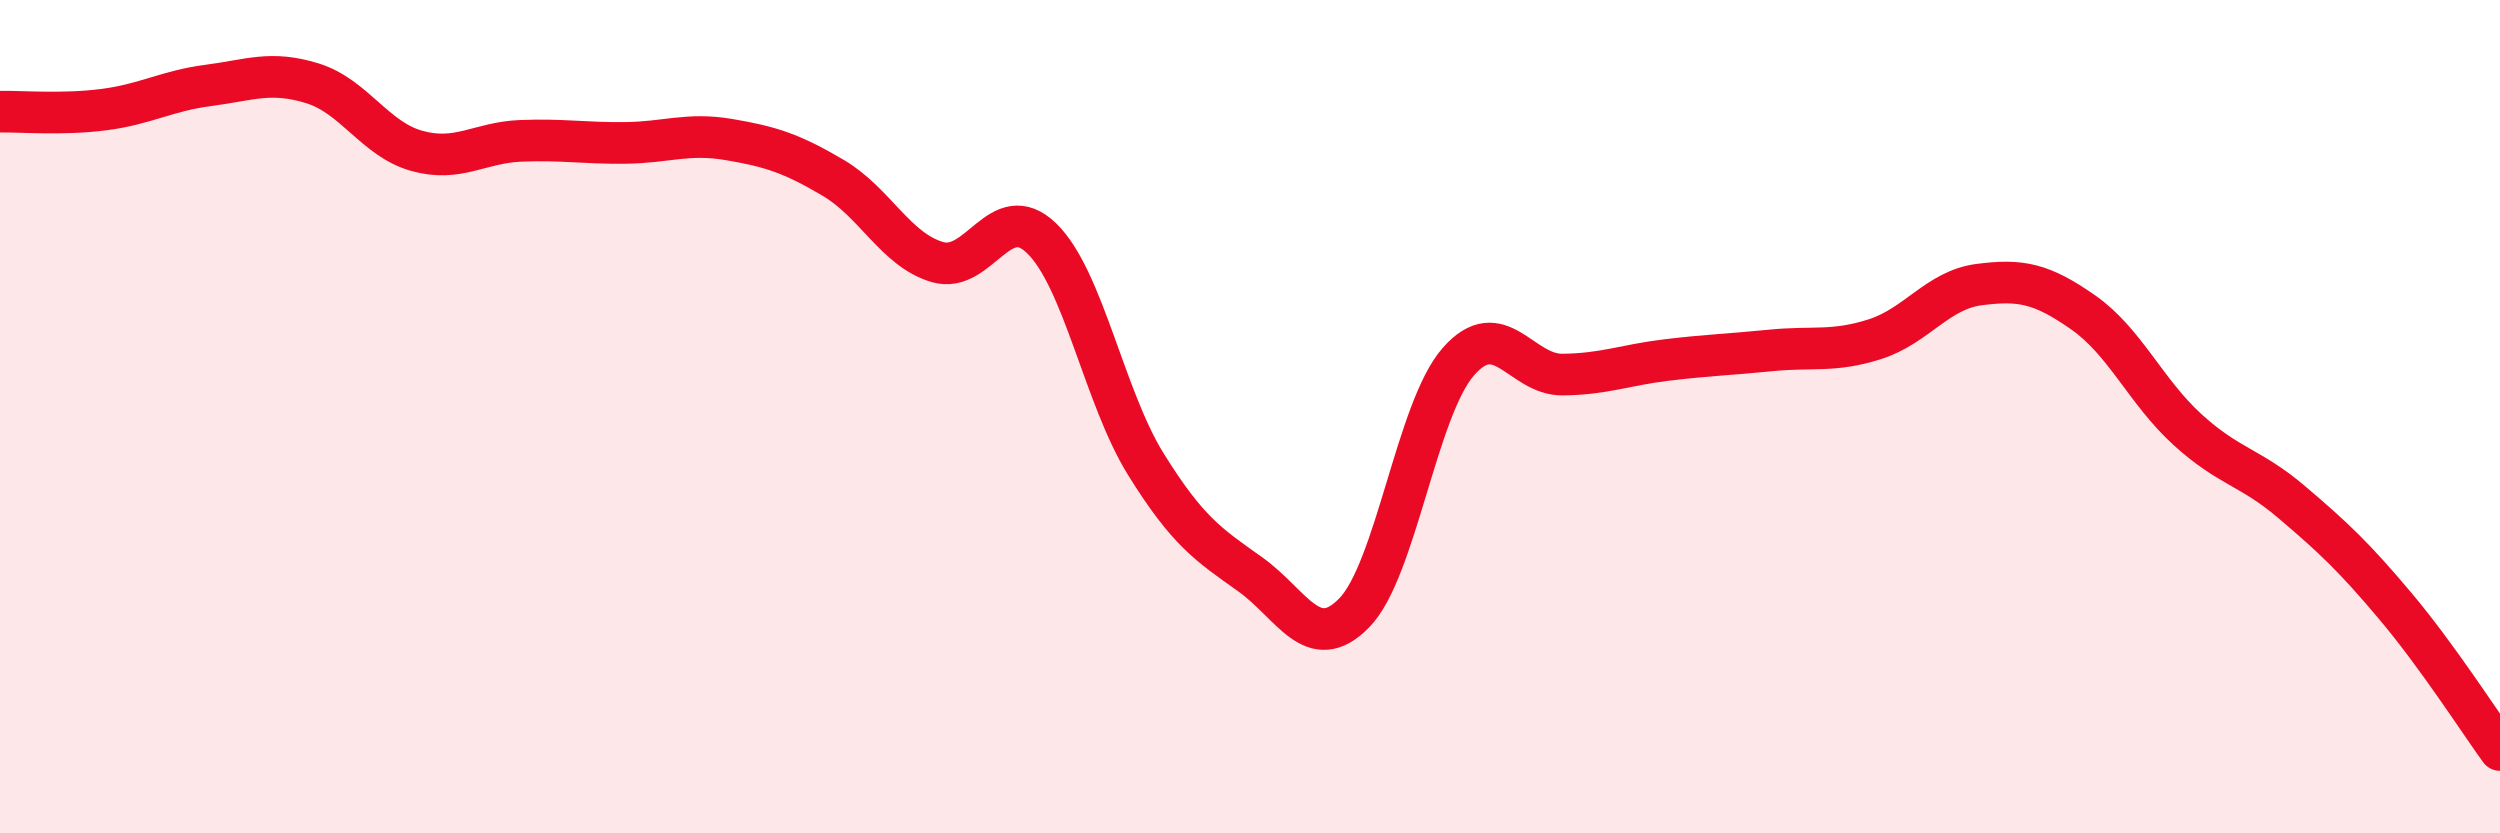 
    <svg width="60" height="20" viewBox="0 0 60 20" xmlns="http://www.w3.org/2000/svg">
      <path
        d="M 0,2.68 C 0.5,2.67 1.5,2.76 2.5,2.63 C 3.5,2.5 4,2.18 5,2.05 C 6,1.92 6.5,1.69 7.5,2 C 8.5,2.31 9,3.34 10,3.62 C 11,3.9 11.5,3.42 12.5,3.38 C 13.5,3.34 14,3.44 15,3.43 C 16,3.42 16.5,3.18 17.5,3.35 C 18.5,3.52 19,3.68 20,4.27 C 21,4.86 21.5,6 22.5,6.29 C 23.5,6.58 24,4.75 25,5.72 C 26,6.69 26.5,9.53 27.5,11.14 C 28.5,12.75 29,13.07 30,13.78 C 31,14.49 31.5,15.73 32.5,14.71 C 33.5,13.69 34,9.82 35,8.68 C 36,7.54 36.5,9 37.5,8.99 C 38.5,8.98 39,8.76 40,8.64 C 41,8.52 41.5,8.51 42.5,8.41 C 43.5,8.31 44,8.46 45,8.14 C 46,7.82 46.5,6.96 47.5,6.83 C 48.5,6.7 49,6.8 50,7.5 C 51,8.2 51.5,9.4 52.5,10.31 C 53.5,11.22 54,11.2 55,12.05 C 56,12.9 56.5,13.37 57.5,14.56 C 58.5,15.75 59.5,17.31 60,18L60 20L0 20Z"
        fill="#EB0A25"
        opacity="0.1"
        stroke-linecap="round"
        stroke-linejoin="round"
      />
      <path
        d="M 0,2.68 C 0.5,2.67 1.5,2.76 2.5,2.63 C 3.5,2.5 4,2.18 5,2.05 C 6,1.92 6.5,1.69 7.5,2 C 8.5,2.31 9,3.34 10,3.62 C 11,3.9 11.5,3.42 12.5,3.38 C 13.5,3.34 14,3.44 15,3.43 C 16,3.42 16.5,3.18 17.5,3.35 C 18.5,3.52 19,3.68 20,4.27 C 21,4.86 21.5,6 22.5,6.29 C 23.5,6.58 24,4.75 25,5.72 C 26,6.69 26.5,9.53 27.5,11.14 C 28.5,12.75 29,13.07 30,13.78 C 31,14.49 31.5,15.73 32.5,14.71 C 33.5,13.69 34,9.82 35,8.68 C 36,7.54 36.5,9 37.5,8.99 C 38.5,8.98 39,8.76 40,8.64 C 41,8.52 41.5,8.51 42.5,8.41 C 43.5,8.31 44,8.46 45,8.14 C 46,7.82 46.5,6.96 47.5,6.83 C 48.5,6.7 49,6.8 50,7.5 C 51,8.2 51.5,9.4 52.5,10.31 C 53.5,11.22 54,11.2 55,12.05 C 56,12.9 56.5,13.37 57.5,14.56 C 58.5,15.75 59.5,17.31 60,18"
        stroke="#EB0A25"
        stroke-width="1"
        fill="none"
        stroke-linecap="round"
        stroke-linejoin="round"
      />
    </svg>
  